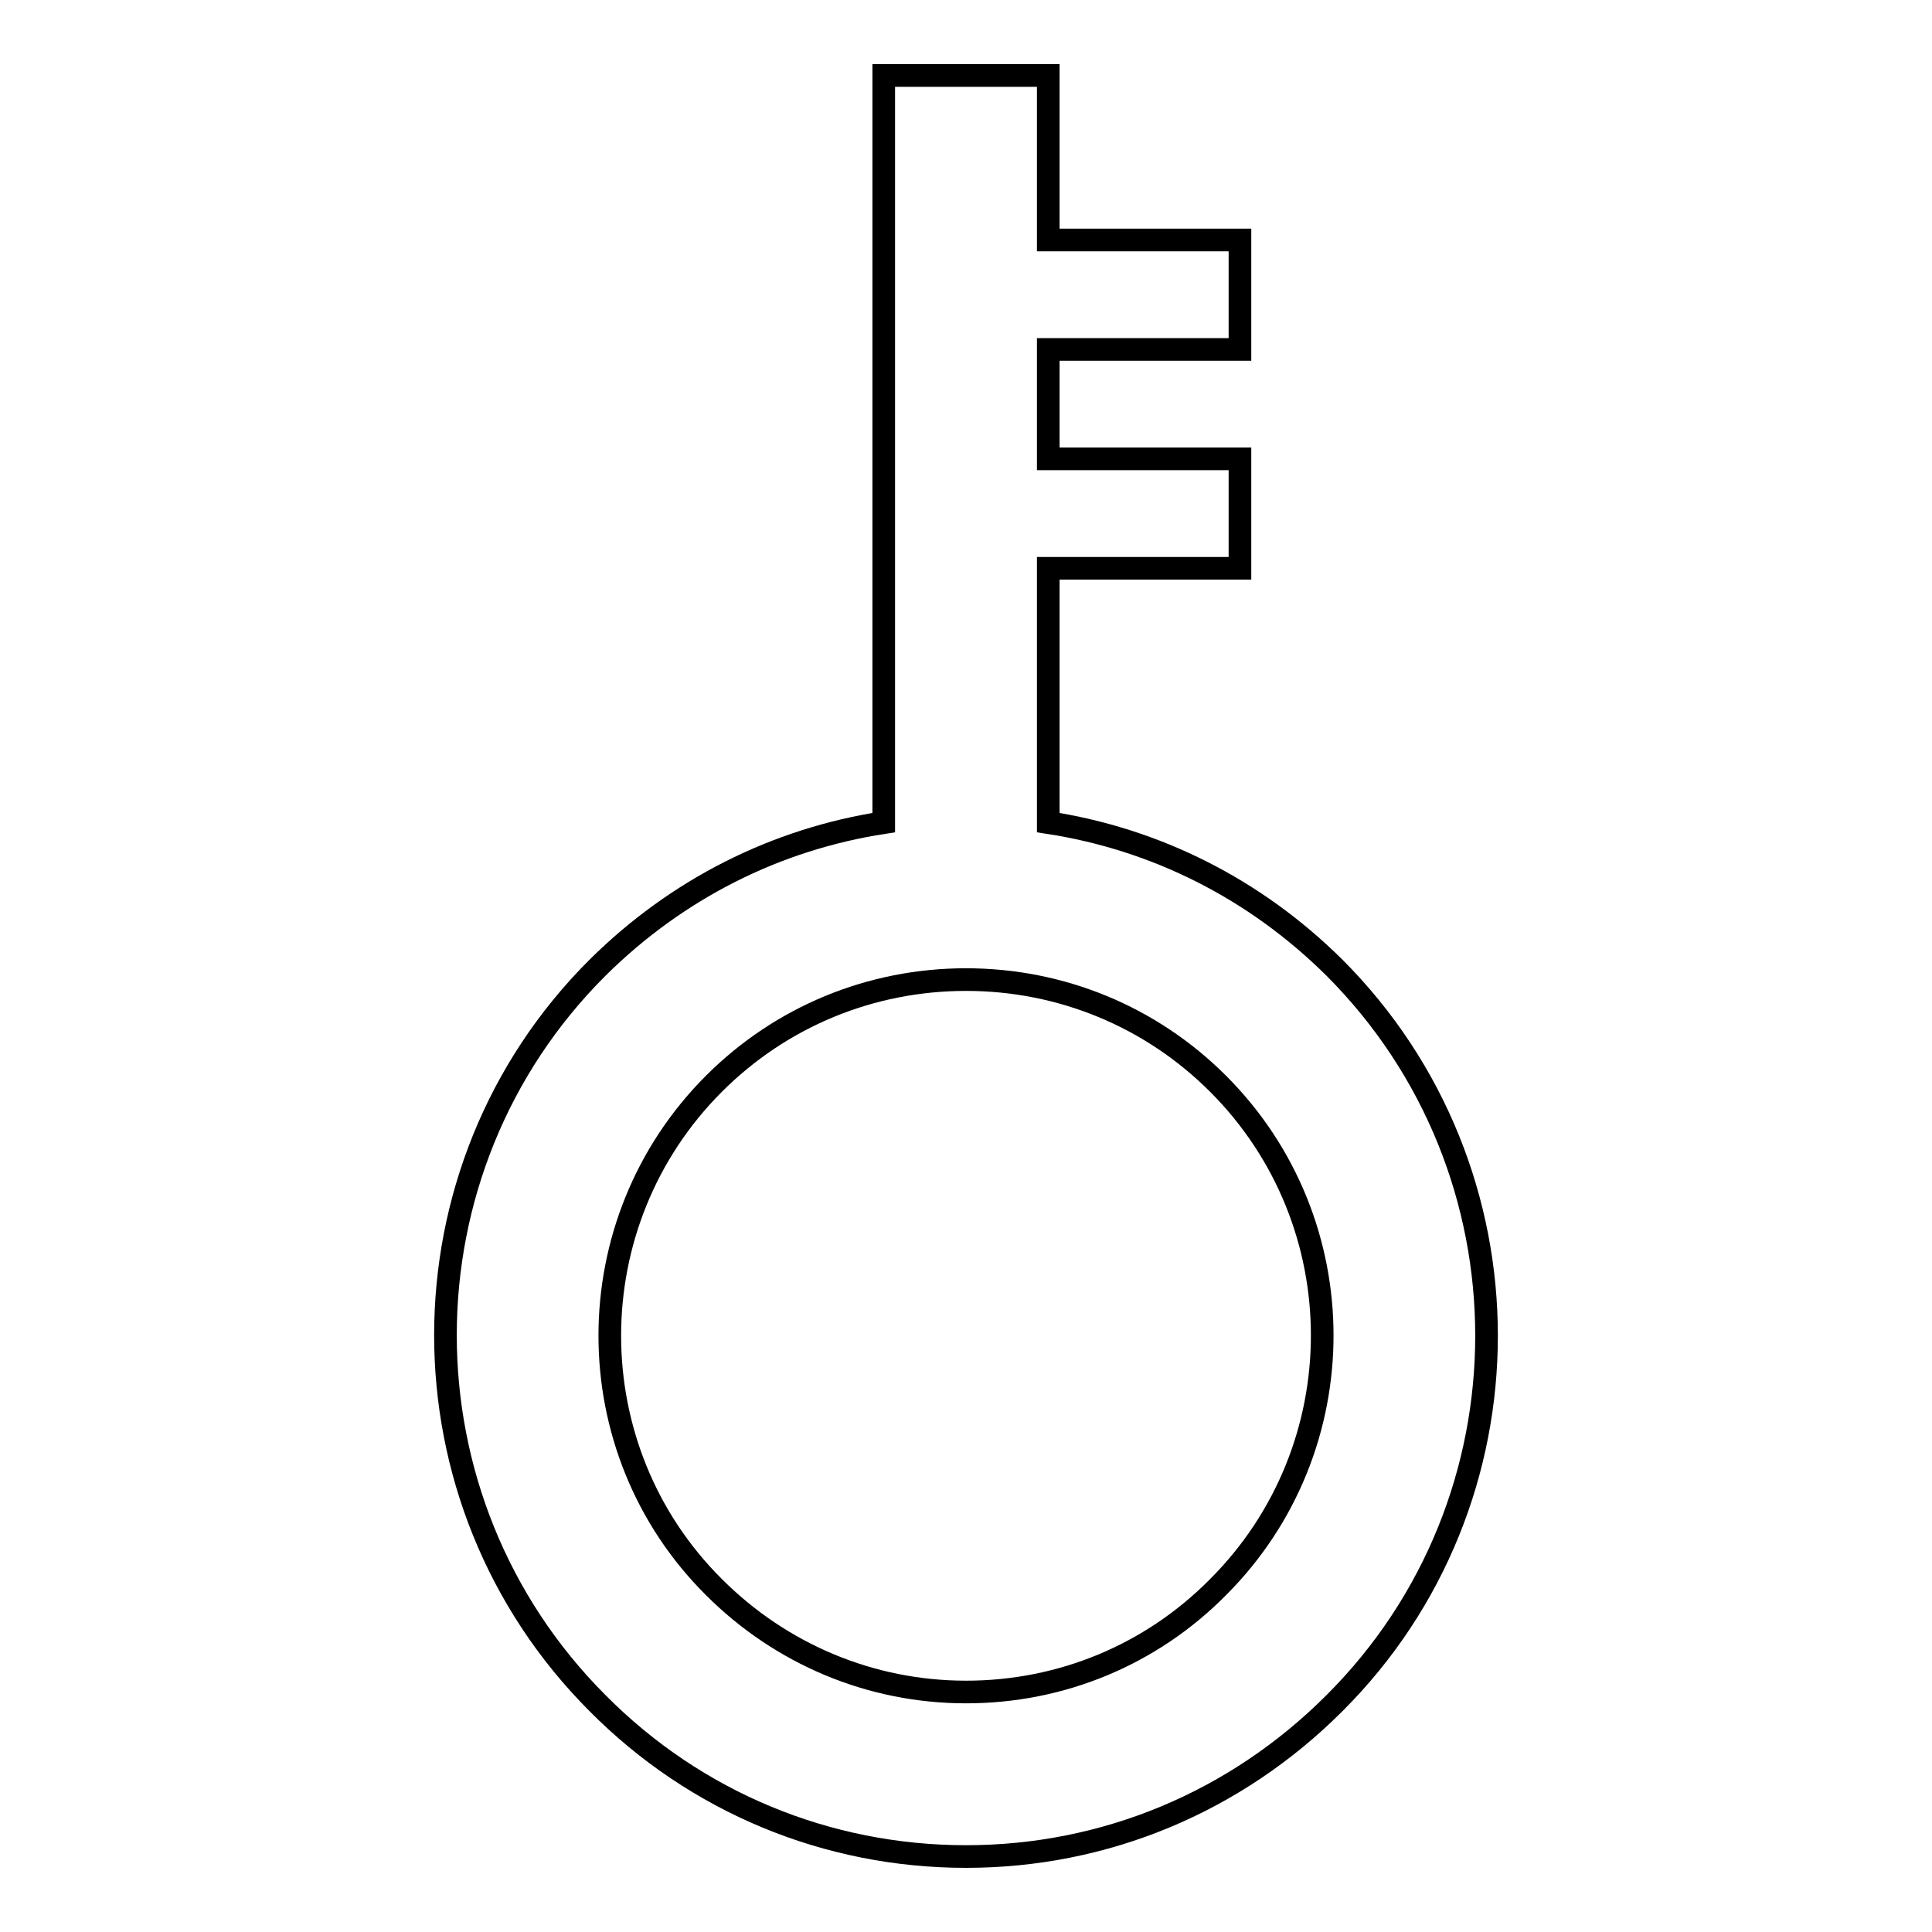 <?xml version="1.0" encoding="utf-8"?>
<!-- Svg Vector Icons : http://www.onlinewebfonts.com/icon -->
<!DOCTYPE svg PUBLIC "-//W3C//DTD SVG 1.1//EN" "http://www.w3.org/Graphics/SVG/1.1/DTD/svg11.dtd">
<svg version="1.1" xmlns="http://www.w3.org/2000/svg" xmlns:xlink="http://www.w3.org/1999/xlink" x="0px" y="0px" viewBox="0 0 256 256" enable-background="new 0 0 256 256" xml:space="preserve">
<g><g><path stroke-width="3" fill-opacity="0" stroke="#000000"  d="M161.4,210.3c18.4-18.4,18.4-48.3,0-66.7c-8.9-8.9-20.8-13.8-33.4-13.8c-12.6,0-24.5,4.9-33.4,13.8c-18.4,18.4-18.4,48.4,0,66.7c8.9,8.9,20.8,13.9,33.4,13.9C140.6,224.2,152.5,219.3,161.4,210.3z M176.8,128.2c26.9,26.9,26.9,70.7,0,97.5C163.7,238.8,146.4,246,128,246c-18.4,0-35.8-7.2-48.8-20.3c-26.9-26.9-26.9-70.7,0-97.5c10.5-10.4,23.6-17,37.9-19.2V10h21.8v21.8h25.4v14.5h-25.4v14.5h25.4v14.5h-25.4V109C153.2,111.2,166.3,117.8,176.8,128.2z"/></g></g>
</svg>